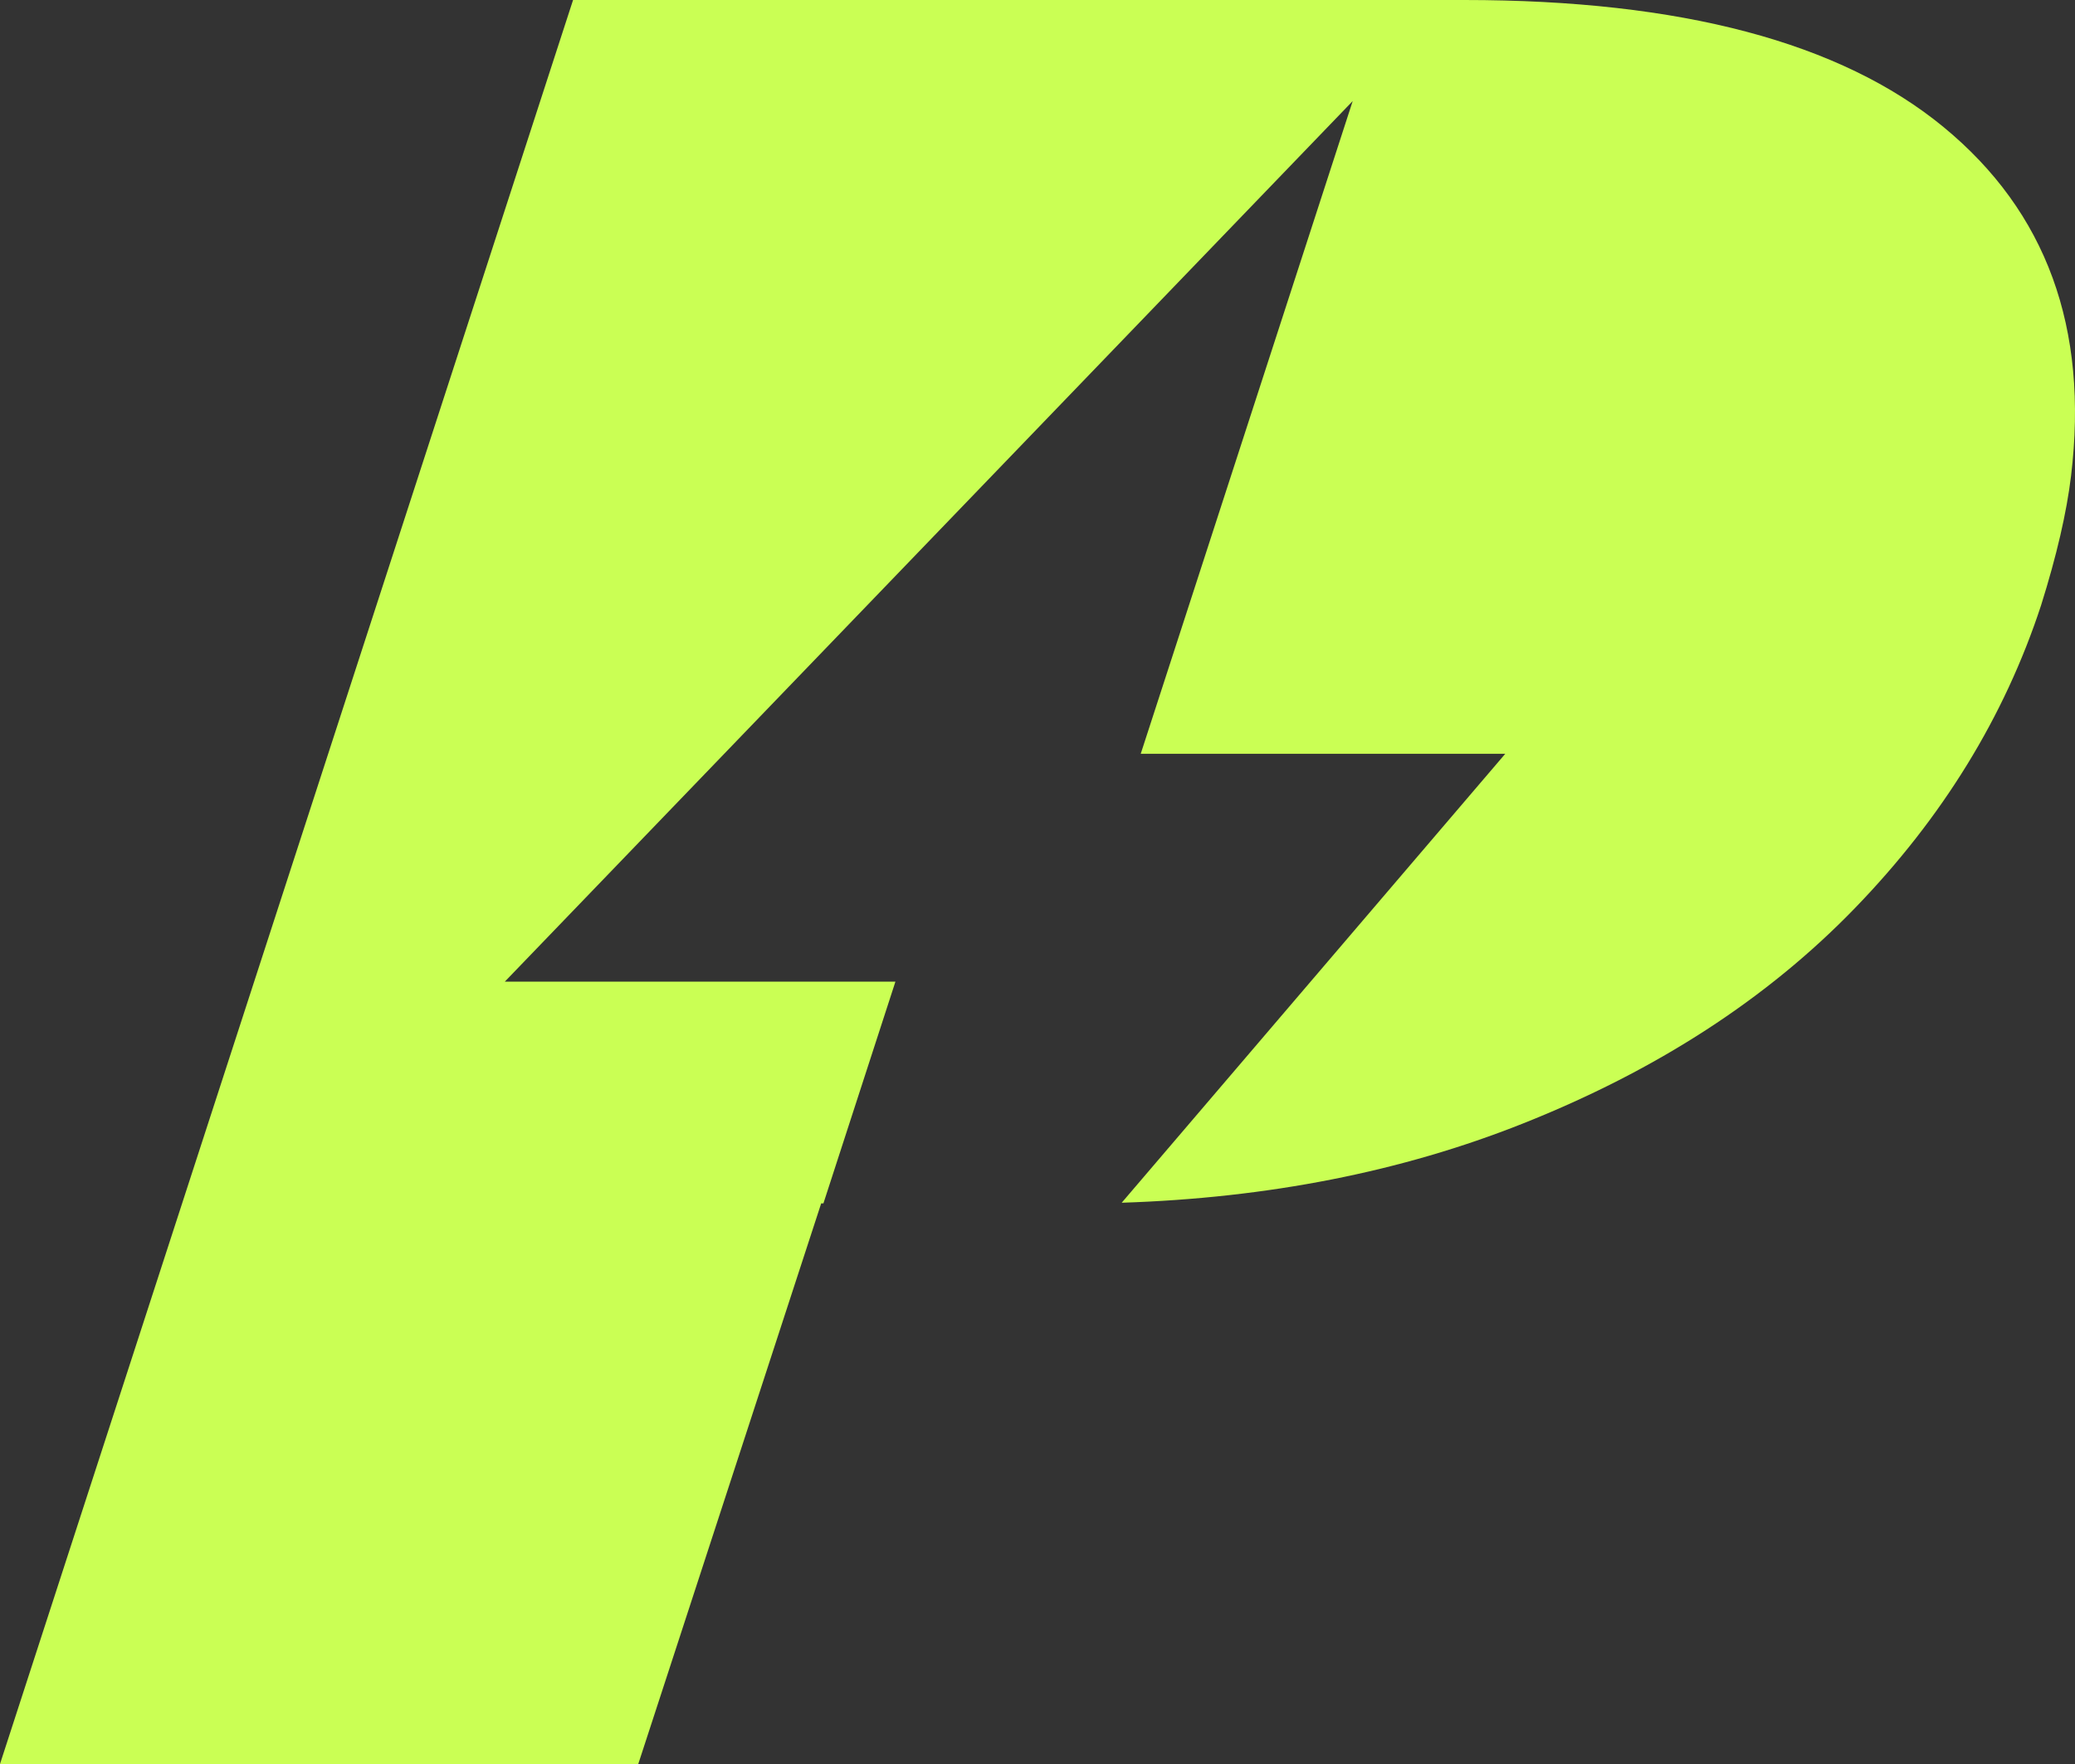 <svg width="40" height="34" viewBox="0 0 40 34" fill="none" xmlns="http://www.w3.org/2000/svg">
<rect x="0" y="0" width="40" height="34" fill="#333333" stroke="none"/>
<path d="M39.924 9.172C39.839 9.877 39.647 10.709 39.345 11.67C38.641 13.815 37.446 15.76 35.758 17.503C34.069 19.249 31.933 20.633 29.35 21.658C27.018 22.585 24.442 23.091 21.623 23.182L29.017 14.529H21.99L26.076 1.948L9.731 18.921H17.261L15.873 23.195H15.83L12.304 34H0L11.047 0H28.229C32.405 0 35.482 0.816 37.466 2.449C39.45 4.081 40.267 6.322 39.924 9.172Z" fill="#CAFF54"/>
</svg>
